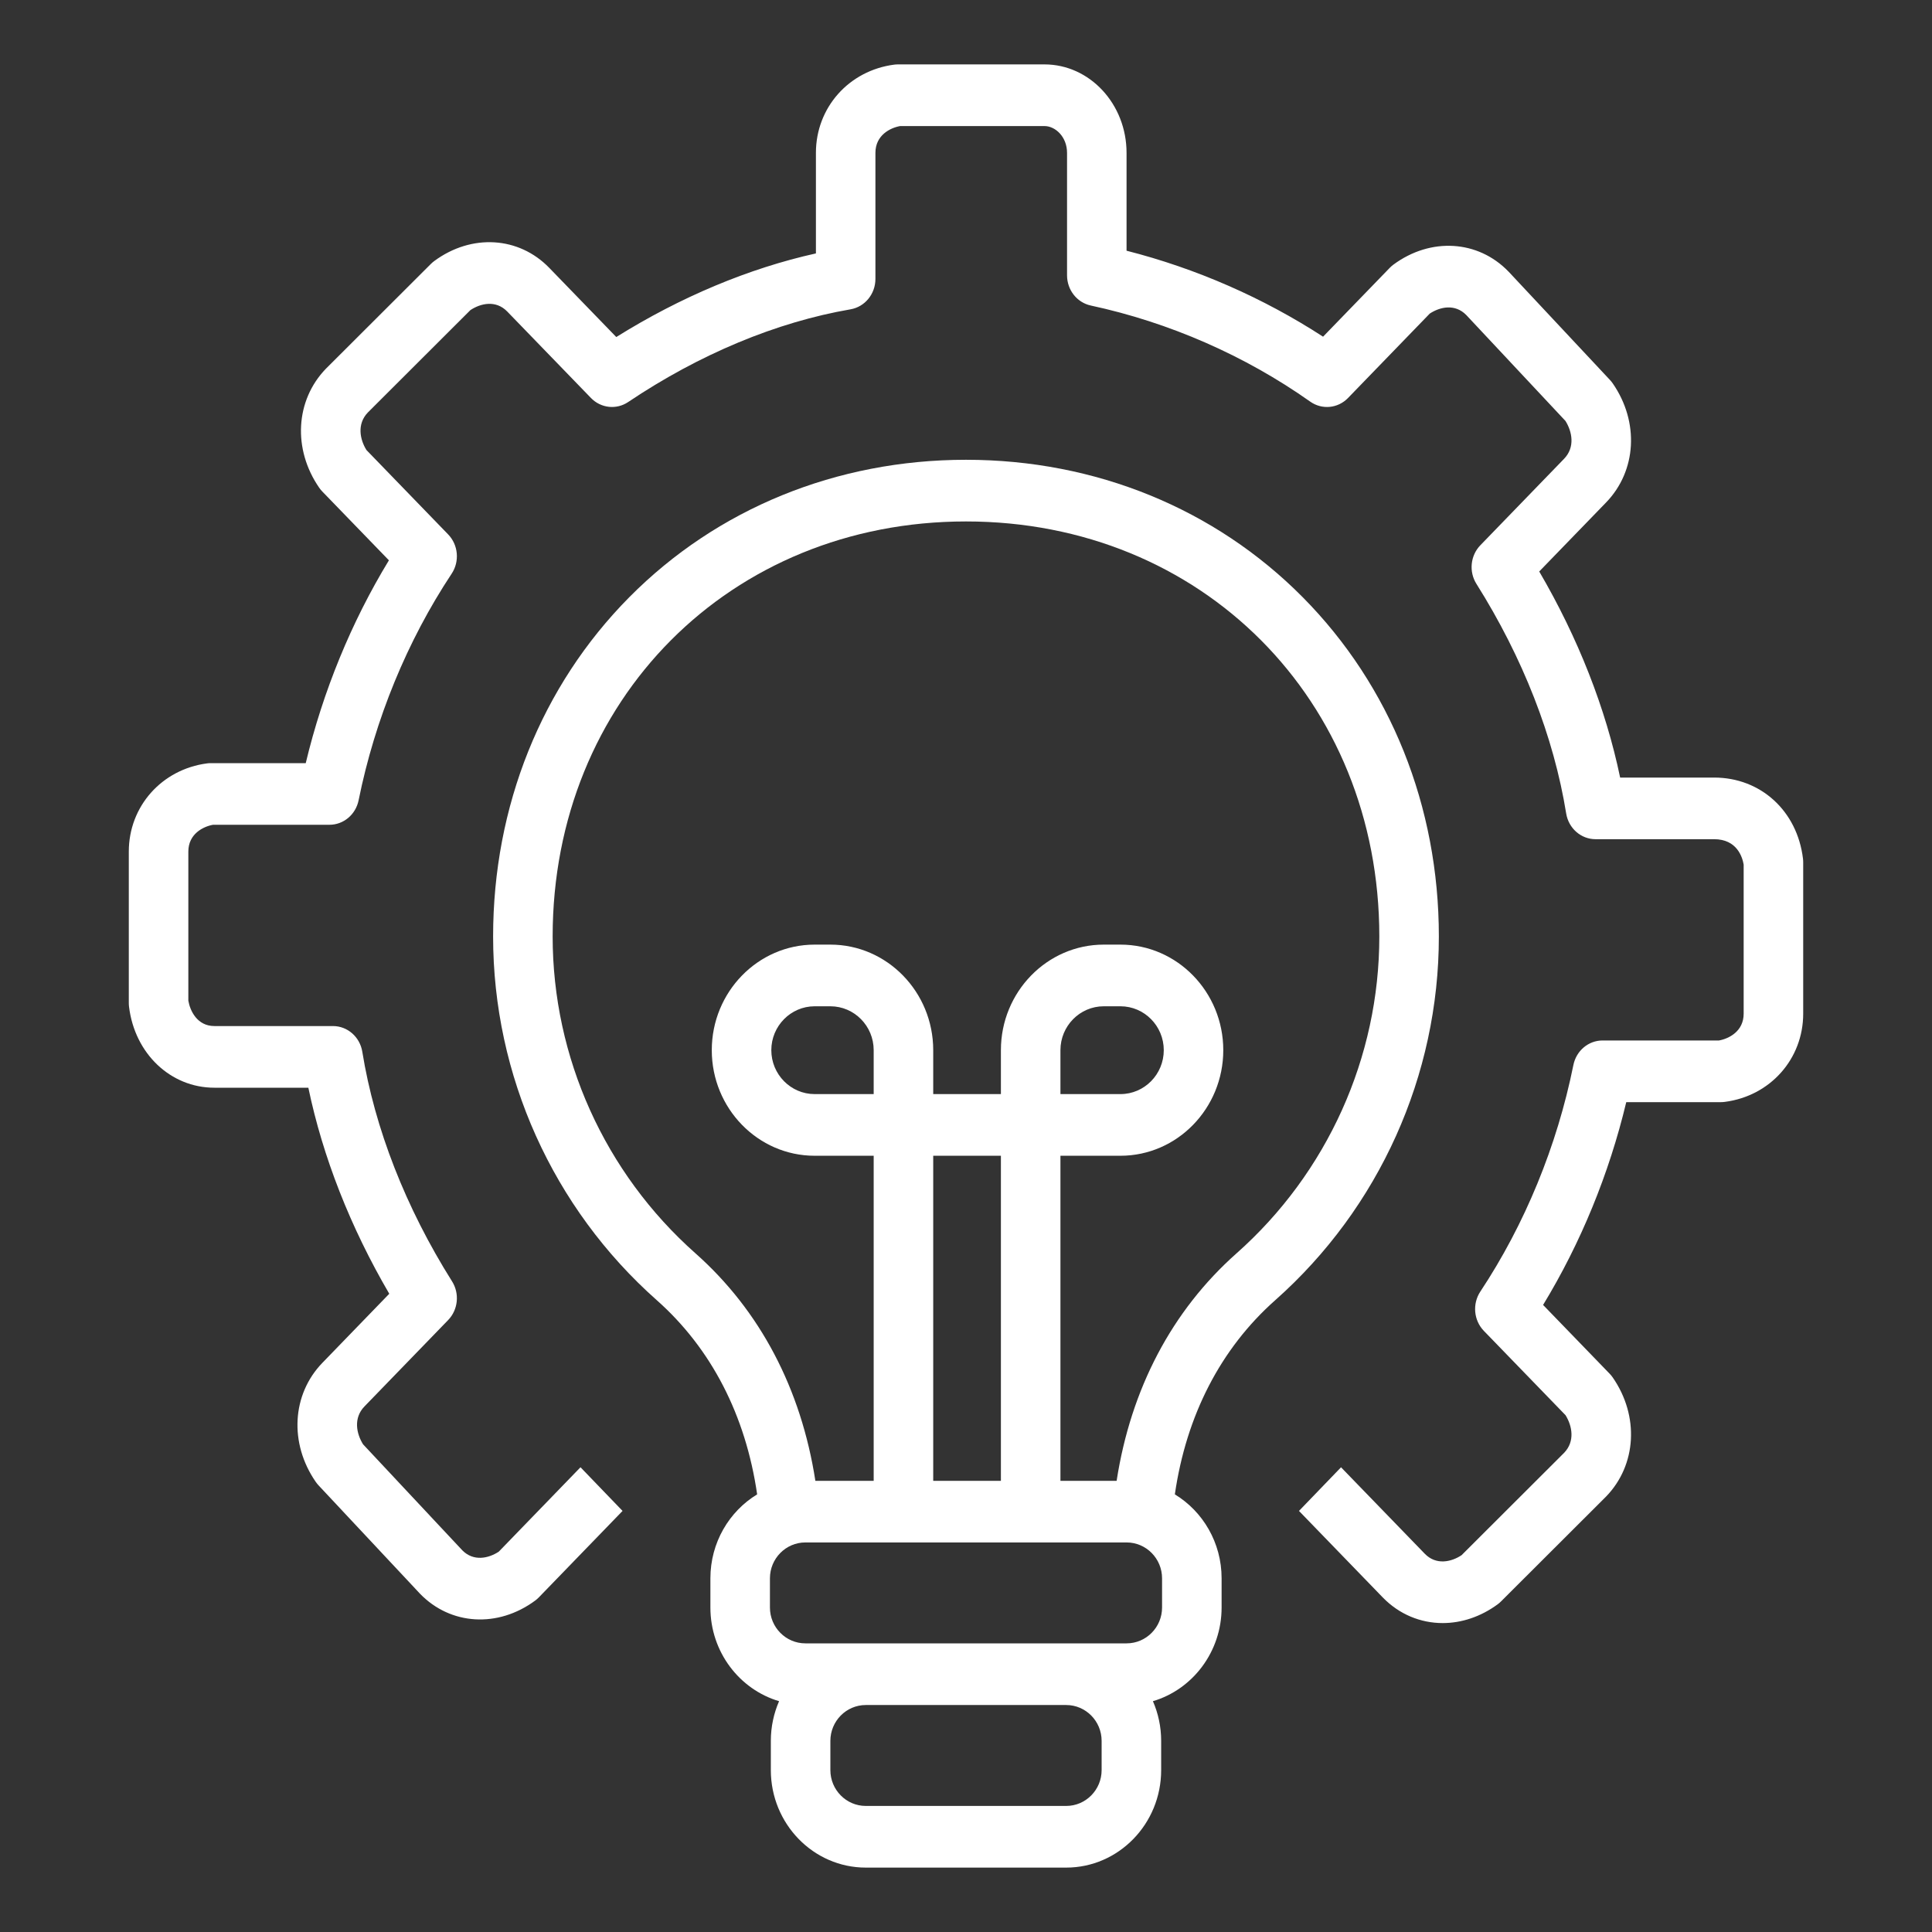 <?xml version="1.0" encoding="UTF-8"?> <svg xmlns="http://www.w3.org/2000/svg" width="60" height="60" viewBox="0 0 60 60" fill="none"><rect x="0" y="0" width="60" height="60" fill="#333333" stroke="none"/> <path d="M40.458 18.548C37.731 15.795 34.017 14.279 30 14.279C25.983 14.279 22.269 15.795 19.542 18.548C16.816 21.3 15.314 25.042 15.314 29.084C15.314 33.398 17.167 37.515 20.397 40.379C22.089 41.879 23.158 43.954 23.514 46.409C22.646 46.936 22.062 47.907 22.062 49.016V49.923C22.062 51.302 22.965 52.468 24.195 52.832C24.031 53.209 23.939 53.626 23.939 54.065V54.972C23.939 56.642 25.262 58 26.888 58H33.112C34.738 58 36.061 56.642 36.061 54.972V54.065C36.061 53.626 35.969 53.209 35.805 52.832C37.035 52.468 37.938 51.302 37.938 49.923V49.016C37.938 47.907 37.354 46.936 36.486 46.409C36.842 43.954 37.911 41.879 39.603 40.379C42.833 37.515 44.685 33.398 44.685 29.084C44.685 25.042 43.184 21.3 40.458 18.548ZM34.212 54.972C34.212 55.586 33.718 56.085 33.112 56.085H26.888C26.281 56.085 25.788 55.586 25.788 54.972V54.065C25.788 53.451 26.281 52.951 26.888 52.951H33.112C33.718 52.951 34.212 53.45 34.212 54.065V54.972H34.212ZM36.089 49.923C36.089 50.537 35.595 51.036 34.988 51.036H25.011C24.405 51.036 23.911 50.537 23.911 49.923V49.016C23.911 48.402 24.405 47.902 25.011 47.902H34.988C35.595 47.902 36.089 48.402 36.089 49.016V49.923ZM27.133 33.978H25.299C24.558 33.978 23.954 33.366 23.954 32.614C23.954 31.863 24.558 31.251 25.299 31.251H25.788C26.53 31.251 27.133 31.862 27.133 32.614V33.978ZM31.084 45.988H28.982V35.893H31.084V45.988ZM38.401 38.924C36.395 40.703 35.12 43.132 34.678 45.988H32.933V35.893H34.797C36.558 35.893 37.99 34.422 37.99 32.614C37.99 30.807 36.558 29.336 34.797 29.336H34.278C32.517 29.336 31.084 30.807 31.084 32.614V33.978H28.982V32.614C28.982 30.807 27.549 29.336 25.788 29.336H25.299C23.538 29.336 22.105 30.807 22.105 32.614C22.105 34.422 23.538 35.893 25.299 35.893H27.133V45.988H25.322C24.879 43.132 23.605 40.703 21.599 38.924C18.78 36.425 17.163 32.838 17.163 29.084C17.163 21.735 22.681 16.194 30 16.194C37.318 16.194 42.836 21.735 42.836 29.084C42.837 32.838 41.22 36.425 38.401 38.924ZM32.933 33.978V32.614C32.933 31.862 33.536 31.251 34.278 31.251H34.797C35.538 31.251 36.142 31.862 36.142 32.614C36.142 33.367 35.538 33.978 34.797 33.978H32.933Z" fill="white"></path> <path d="M44.805 50.406C44.119 50.406 43.454 50.137 42.941 49.608L40.341 46.923L41.647 45.568L44.247 48.252C44.599 48.616 45.072 48.51 45.391 48.297L48.578 45.116C48.921 44.756 48.822 44.278 48.62 43.951L46.082 41.331C45.767 41.005 45.721 40.492 45.973 40.111C47.356 38.023 48.355 35.59 48.863 33.075C48.953 32.631 49.33 32.313 49.768 32.313H53.384C53.69 32.258 54.151 32.031 54.151 31.481V26.852C54.111 26.615 53.942 26.062 53.234 26.062H49.551C49.099 26.062 48.714 25.724 48.639 25.263C48.256 22.886 47.292 20.421 45.852 18.133C45.613 17.754 45.664 17.253 45.974 16.933L48.574 14.248C48.924 13.886 48.822 13.401 48.617 13.073L45.536 9.783C45.186 9.426 44.72 9.529 44.402 9.739L41.864 12.36C41.549 12.685 41.056 12.732 40.69 12.473C38.668 11.044 36.311 10.012 33.874 9.488C33.445 9.395 33.138 9.004 33.138 8.55V4.747C33.138 4.249 32.775 3.915 32.437 3.915H27.955C27.649 3.969 27.187 4.196 27.187 4.747V8.662C27.187 9.13 26.86 9.529 26.415 9.606C24.112 10.003 21.724 10.998 19.509 12.485C19.143 12.731 18.661 12.678 18.353 12.36L15.753 9.675C15.4 9.311 14.928 9.418 14.608 9.631L11.422 12.812C11.079 13.171 11.178 13.65 11.38 13.976L13.918 16.597C14.233 16.923 14.279 17.436 14.027 17.816C12.644 19.904 11.645 22.337 11.137 24.853C11.047 25.297 10.67 25.614 10.232 25.614H6.616C6.311 25.669 5.849 25.896 5.849 26.447V31.075C5.902 31.39 6.123 31.865 6.658 31.865H10.34C10.792 31.865 11.178 32.203 11.252 32.665C11.636 35.041 12.6 37.507 14.039 39.794C14.278 40.174 14.227 40.675 13.918 40.995L11.318 43.679C10.968 44.041 11.07 44.526 11.275 44.854L14.356 48.145C14.706 48.501 15.172 48.398 15.49 48.188L18.028 45.567L19.334 46.923L16.734 49.608C16.698 49.645 16.659 49.679 16.618 49.709C15.462 50.562 13.993 50.474 13.045 49.496C13.042 49.492 13.038 49.488 13.034 49.484L9.893 46.129C9.861 46.095 9.832 46.058 9.805 46.02C8.978 44.824 9.063 43.304 10.012 42.324L12.089 40.179C10.883 38.116 10.024 35.93 9.576 33.78H6.658C5.298 33.78 4.184 32.722 4.007 31.264C4.002 31.224 4 31.185 4 31.145V26.447C4 25.042 5.024 23.89 6.435 23.707C6.473 23.702 6.511 23.7 6.549 23.7H9.495C10.028 21.473 10.91 19.321 12.078 17.401L10.013 15.268C9.976 15.231 9.943 15.19 9.914 15.148C9.086 13.951 9.172 12.432 10.121 11.451C10.124 11.448 10.128 11.444 10.132 11.44L13.382 8.196C13.415 8.164 13.45 8.133 13.487 8.106C14.643 7.253 16.112 7.341 17.059 8.32L19.139 10.467C21.138 9.22 23.255 8.333 25.339 7.87V4.747C25.339 3.342 26.363 2.189 27.774 2.007C27.811 2.003 27.849 2 27.888 2H32.437C33.843 2 34.986 3.232 34.986 4.747V7.786C37.145 8.336 39.229 9.248 41.089 10.456L43.158 8.32C43.194 8.283 43.233 8.248 43.274 8.218C44.43 7.365 45.899 7.453 46.846 8.432C46.85 8.435 46.854 8.439 46.857 8.443L49.998 11.799C50.03 11.833 50.059 11.869 50.086 11.908C50.913 13.104 50.828 14.624 49.879 15.604L47.802 17.748C49.009 19.812 49.867 21.997 50.315 24.148H53.234C54.679 24.148 55.813 25.182 55.993 26.664C55.998 26.703 56 26.743 56 26.783V31.481C56 32.886 54.976 34.038 53.565 34.22C53.527 34.225 53.489 34.228 53.451 34.228H50.505C49.972 36.455 49.09 38.606 47.922 40.526L49.987 42.66C50.024 42.697 50.056 42.737 50.086 42.78C50.913 43.976 50.828 45.496 49.879 46.476C49.876 46.48 49.872 46.484 49.868 46.487L46.618 49.731C46.586 49.764 46.55 49.794 46.513 49.822C45.983 50.212 45.386 50.406 44.805 50.406Z" fill="white"></path> </svg> 